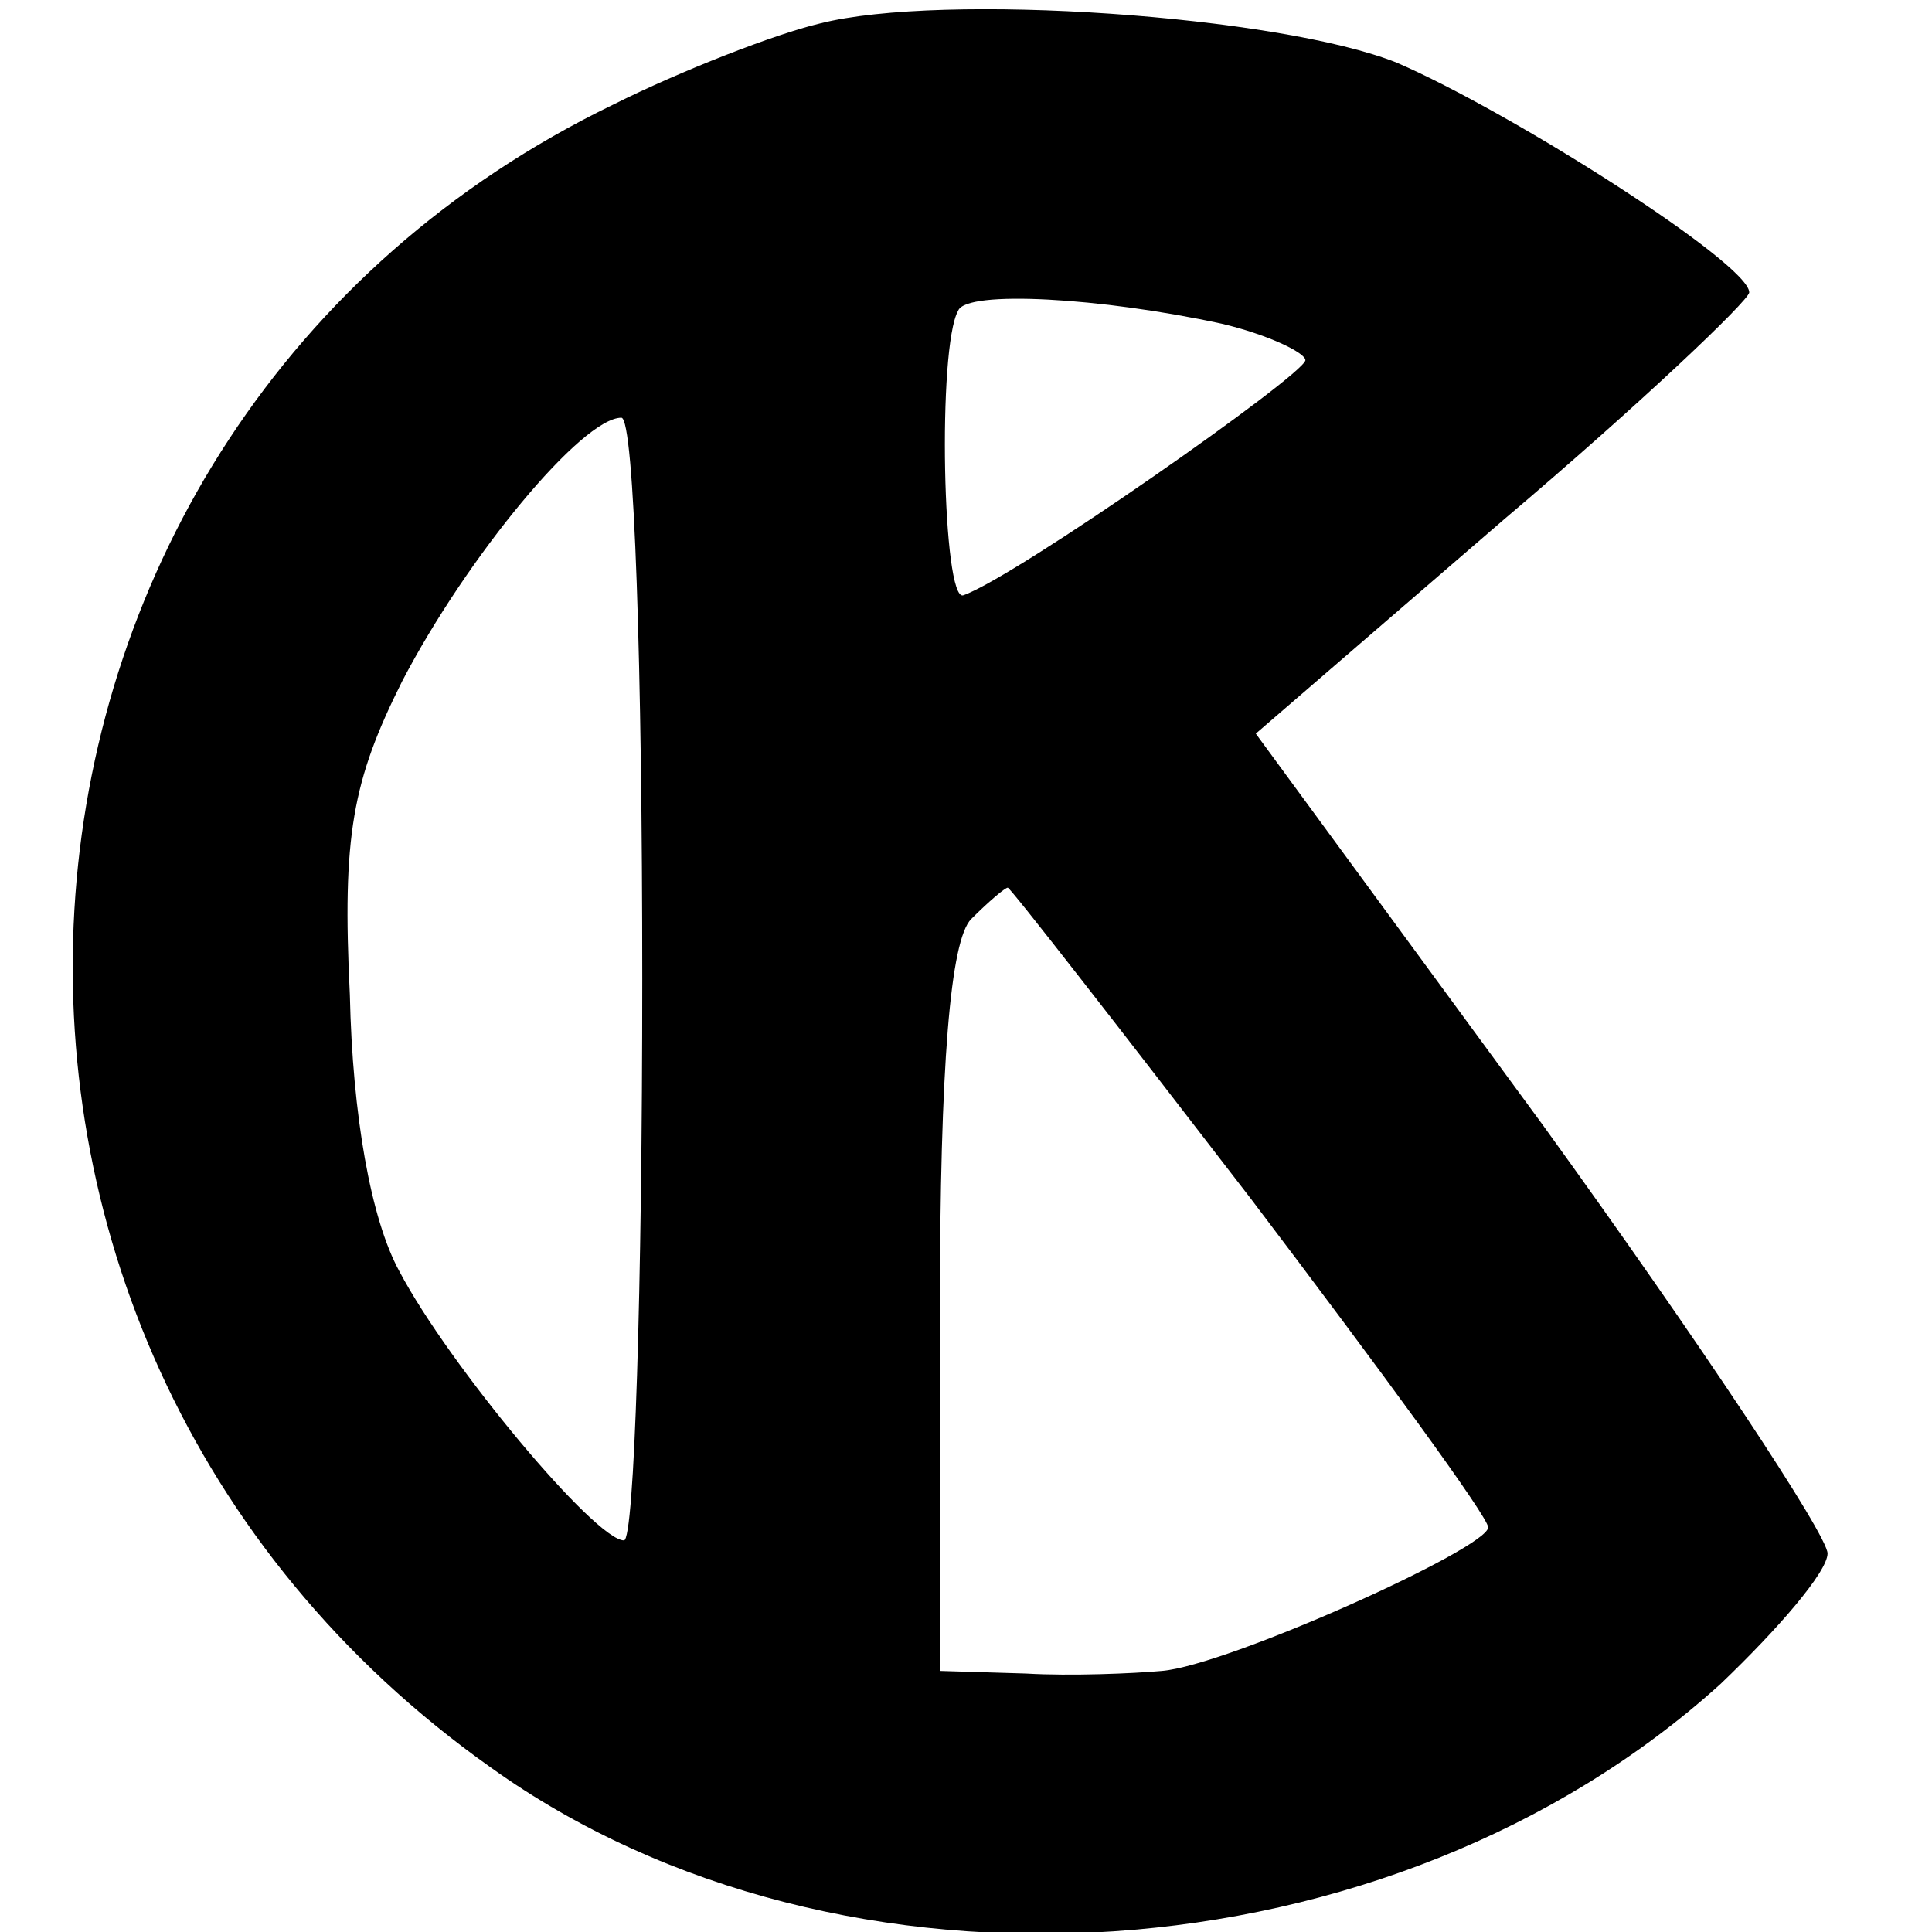 <?xml version="1.0" standalone="no"?>
<!DOCTYPE svg PUBLIC "-//W3C//DTD SVG 20010904//EN"
 "http://www.w3.org/TR/2001/REC-SVG-20010904/DTD/svg10.dtd">
<svg version="1.0" xmlns="http://www.w3.org/2000/svg"
 width="74pt" height="74pt" viewBox="0 0 74 74"
 preserveAspectRatio="xMidYMid meet">
<g transform="translate(0,74) scale(0.1,-0.1)"
fill="#000000" stroke="none">
<path d="M314 731 c-17 -4 -53 -18 -79 -31 -254 -123 -280 -472 -47 -637 134
-96 345 -82 471 32 22 21 41 43 41 50 0 7 -49 81 -109 164 l-110 150 95 82
c52 44 94 84 94 87 0 11 -91 69 -135 88 -45 18 -174 27 -221 15z m154 -115
c17 -4 32 -11 32 -14 -1 -6 -111 -83 -131 -90 -8 -3 -10 95 -2 109 3 8 55 5
101 -5z m-222 -251 c0 -118 -3 -215 -7 -215 -11 0 -67 67 -86 103 -11 20 -18
60 -19 106 -3 61 1 82 20 120 25 48 69 101 84 101 5 0 8 -97 8 -215z m233 -84
c50 -66 91 -122 91 -126 0 -8 -100 -53 -125 -55 -11 -1 -35 -2 -52 -1 l-33 1
0 138 c0 94 4 142 12 150 7 7 13 12 14 12 1 0 43 -54 93 -119z"/>
</g>
</svg>
